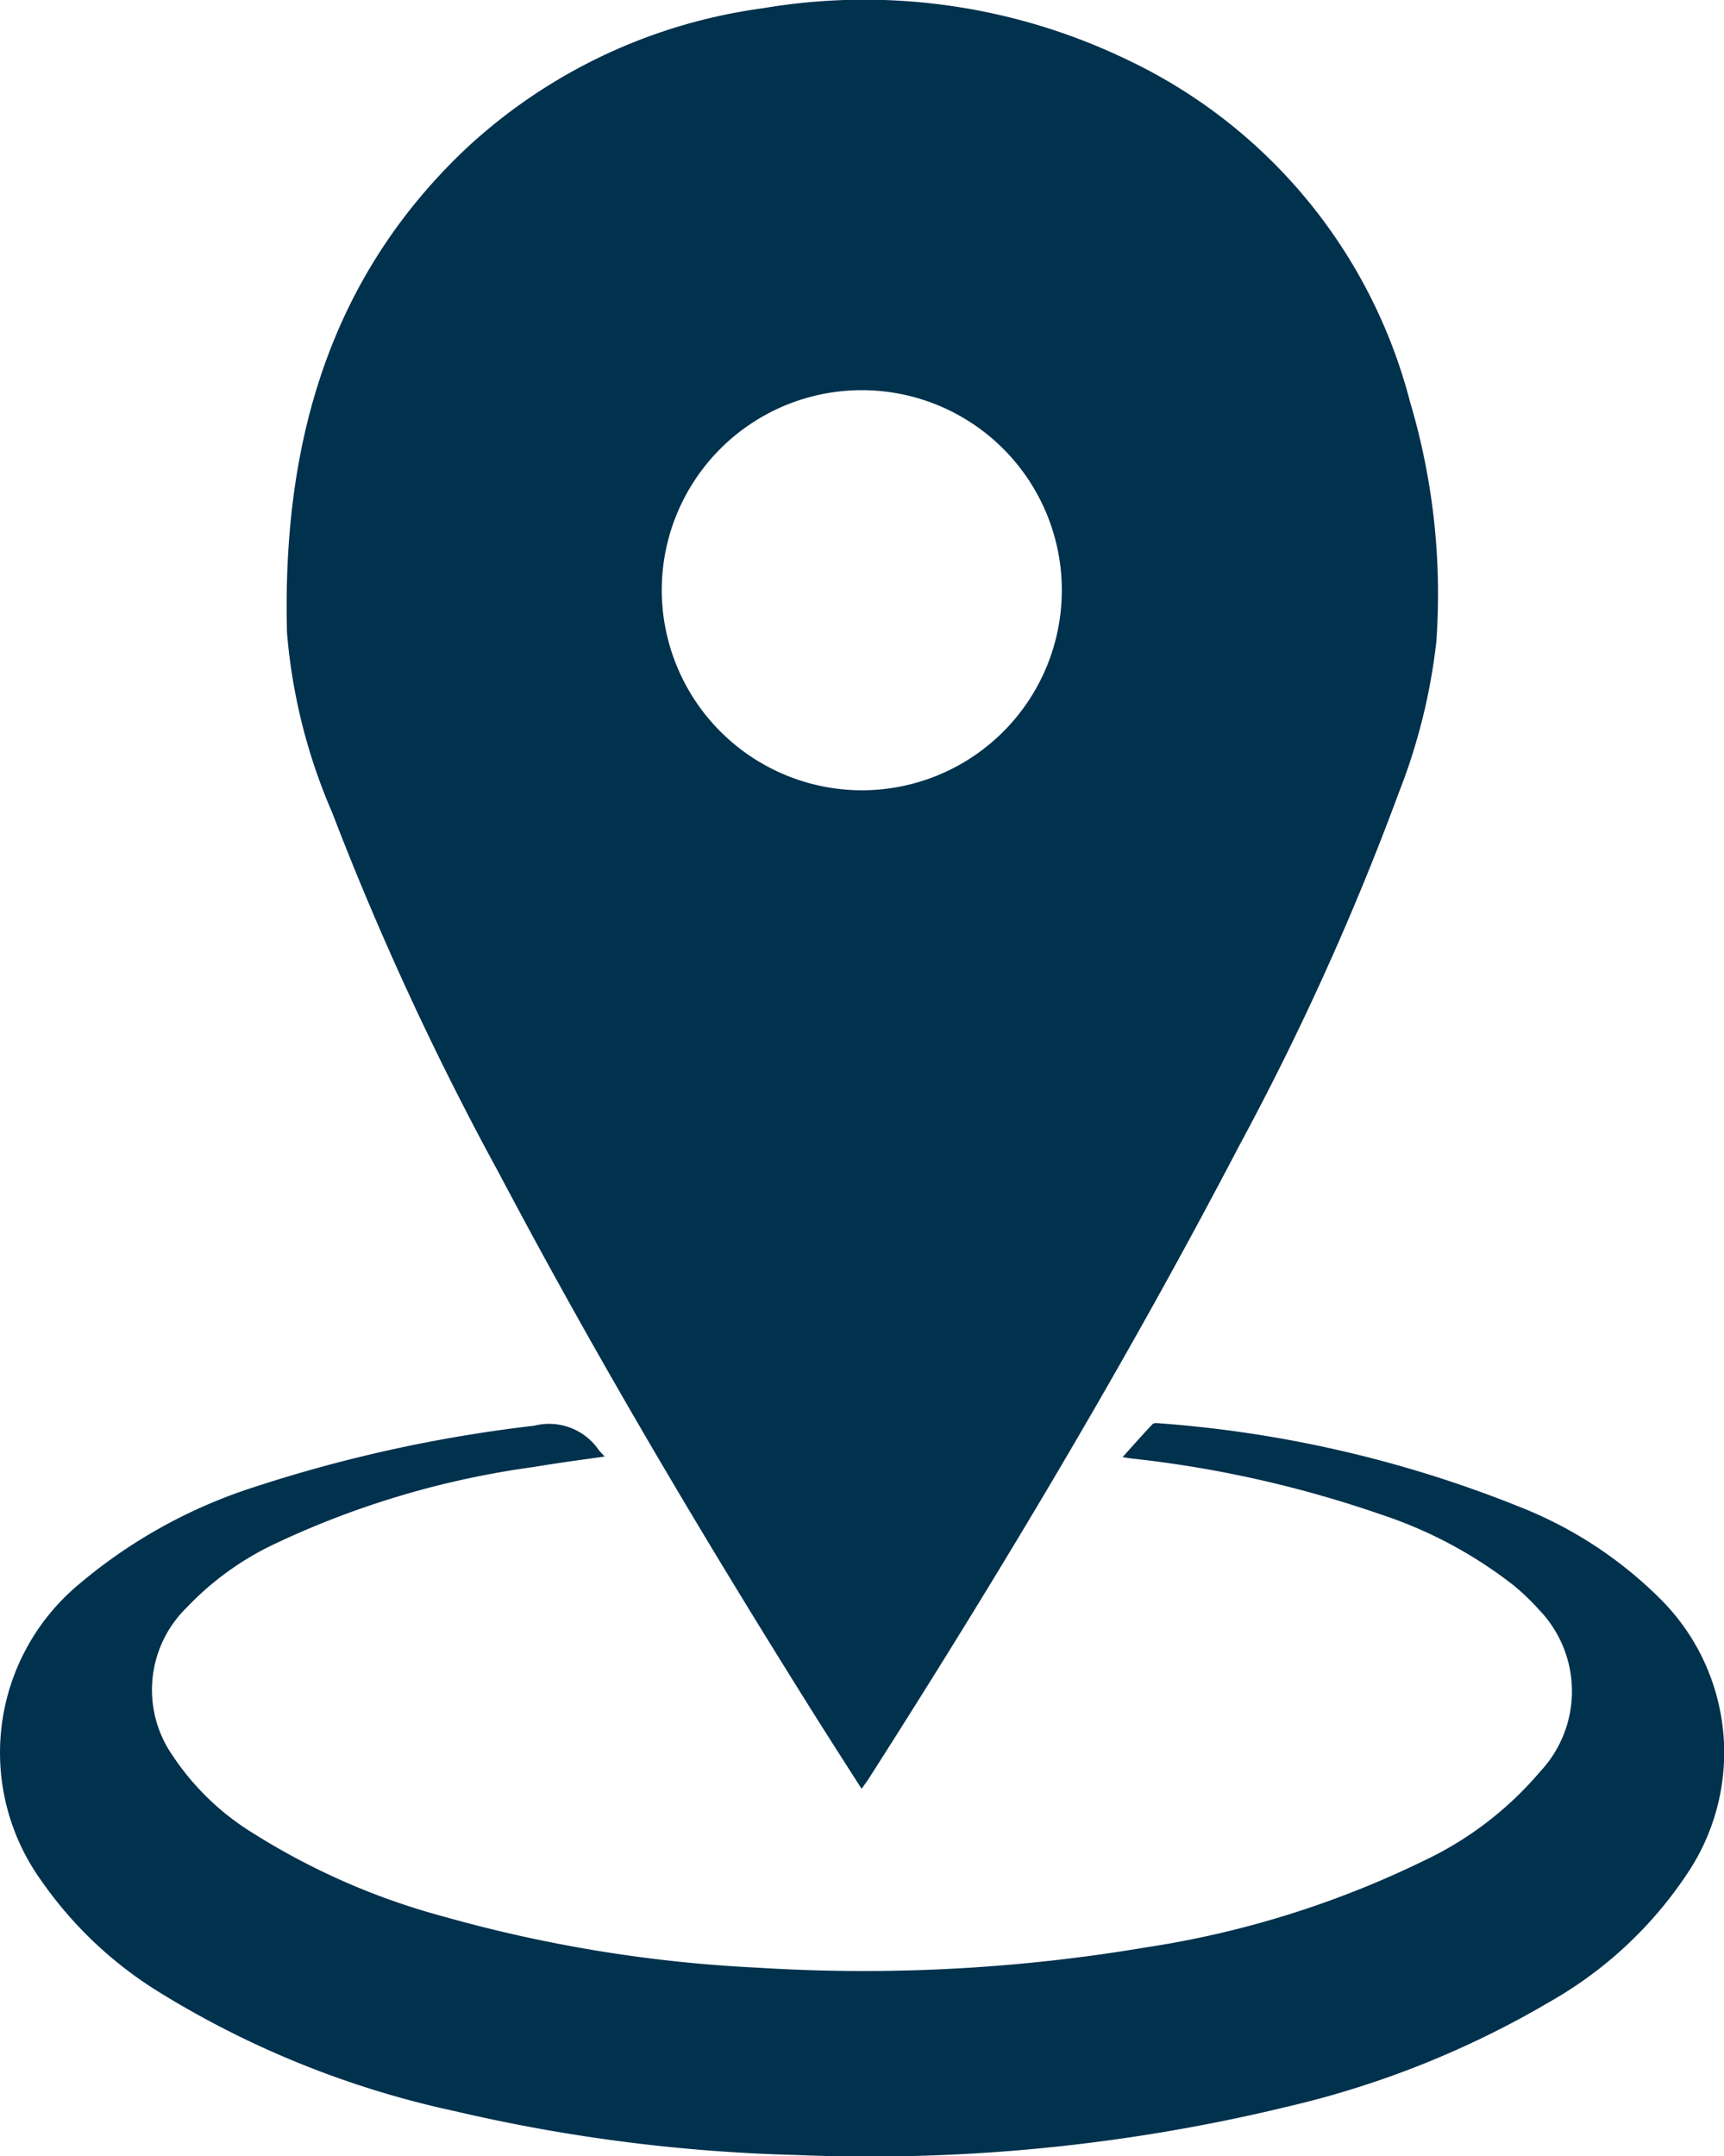 <svg id="Group_11" data-name="Group 11" xmlns="http://www.w3.org/2000/svg" width="49.238" height="61.57" viewBox="0 0 49.238 61.57">
  <path id="Path_112" data-name="Path 112" d="M529.135,195.094c-.448-.7-.865-1.35-1.275-2-3.2-5.095-6.274-10.265-9.085-15.587a85.332,85.332,0,0,1-4.762-10.295,16.239,16.239,0,0,1-1.288-5.127c-.14-5.3,1.146-10.1,5.148-13.862a15.472,15.472,0,0,1,8.44-3.974,17.3,17.3,0,0,1,10.378,1.455,14.951,14.951,0,0,1,8.107,9.781,19.2,19.2,0,0,1,.751,6.863,16.953,16.953,0,0,1-1.07,4.3,78.439,78.439,0,0,1-4.573,10.109c-3.229,6.185-6.81,12.165-10.564,18.043C529.29,194.882,529.229,194.962,529.135,195.094Zm.023-28.513a5.713,5.713,0,1,0-5.73-5.7A5.725,5.725,0,0,0,529.158,166.581Z" transform="translate(-504.528 -144.013)" fill="#00314d"/>
  <path id="Path_113" data-name="Path 113" d="M397.3,803.591c-.722.1-1.383.19-2.04.3a25.235,25.235,0,0,0-7.447,2.225,8.408,8.408,0,0,0-2.453,1.791,3.281,3.281,0,0,0-.4,4.22,7.407,7.407,0,0,0,2.316,2.229,19.836,19.836,0,0,0,5.435,2.373,40.006,40.006,0,0,0,8.931,1.456,48.434,48.434,0,0,0,11.1-.575,27.474,27.474,0,0,0,7.922-2.462,9.879,9.879,0,0,0,3.358-2.564,3.353,3.353,0,0,0-.043-4.628,6.7,6.7,0,0,0-.711-.682,12.5,12.5,0,0,0-3.789-2.027,32.418,32.418,0,0,0-7.118-1.6c-.081-.01-.163-.022-.244-.037-.018,0-.034-.021-.017-.01.278-.309.558-.628.85-.936.036-.038.137-.03.206-.022a34.3,34.3,0,0,1,10.493,2.473,11.78,11.78,0,0,1,3.733,2.473,6.189,6.189,0,0,1,.869,7.866,11.557,11.557,0,0,1-3.974,3.716,26.651,26.651,0,0,1-7.477,2.985,50.657,50.657,0,0,1-14.045,1.38,48.042,48.042,0,0,1-9.742-1.254,26.762,26.762,0,0,1-8.429-3.392,11.337,11.337,0,0,1-3.381-3.2,6.255,6.255,0,0,1,1.1-8.465,14.662,14.662,0,0,1,4.988-2.761,40.7,40.7,0,0,1,8-1.753,1.718,1.718,0,0,1,1.83.678C397.158,803.443,397.211,803.49,397.3,803.591Z" transform="translate(-380.032 -761.997)" fill="#00314d"/>
</svg>
